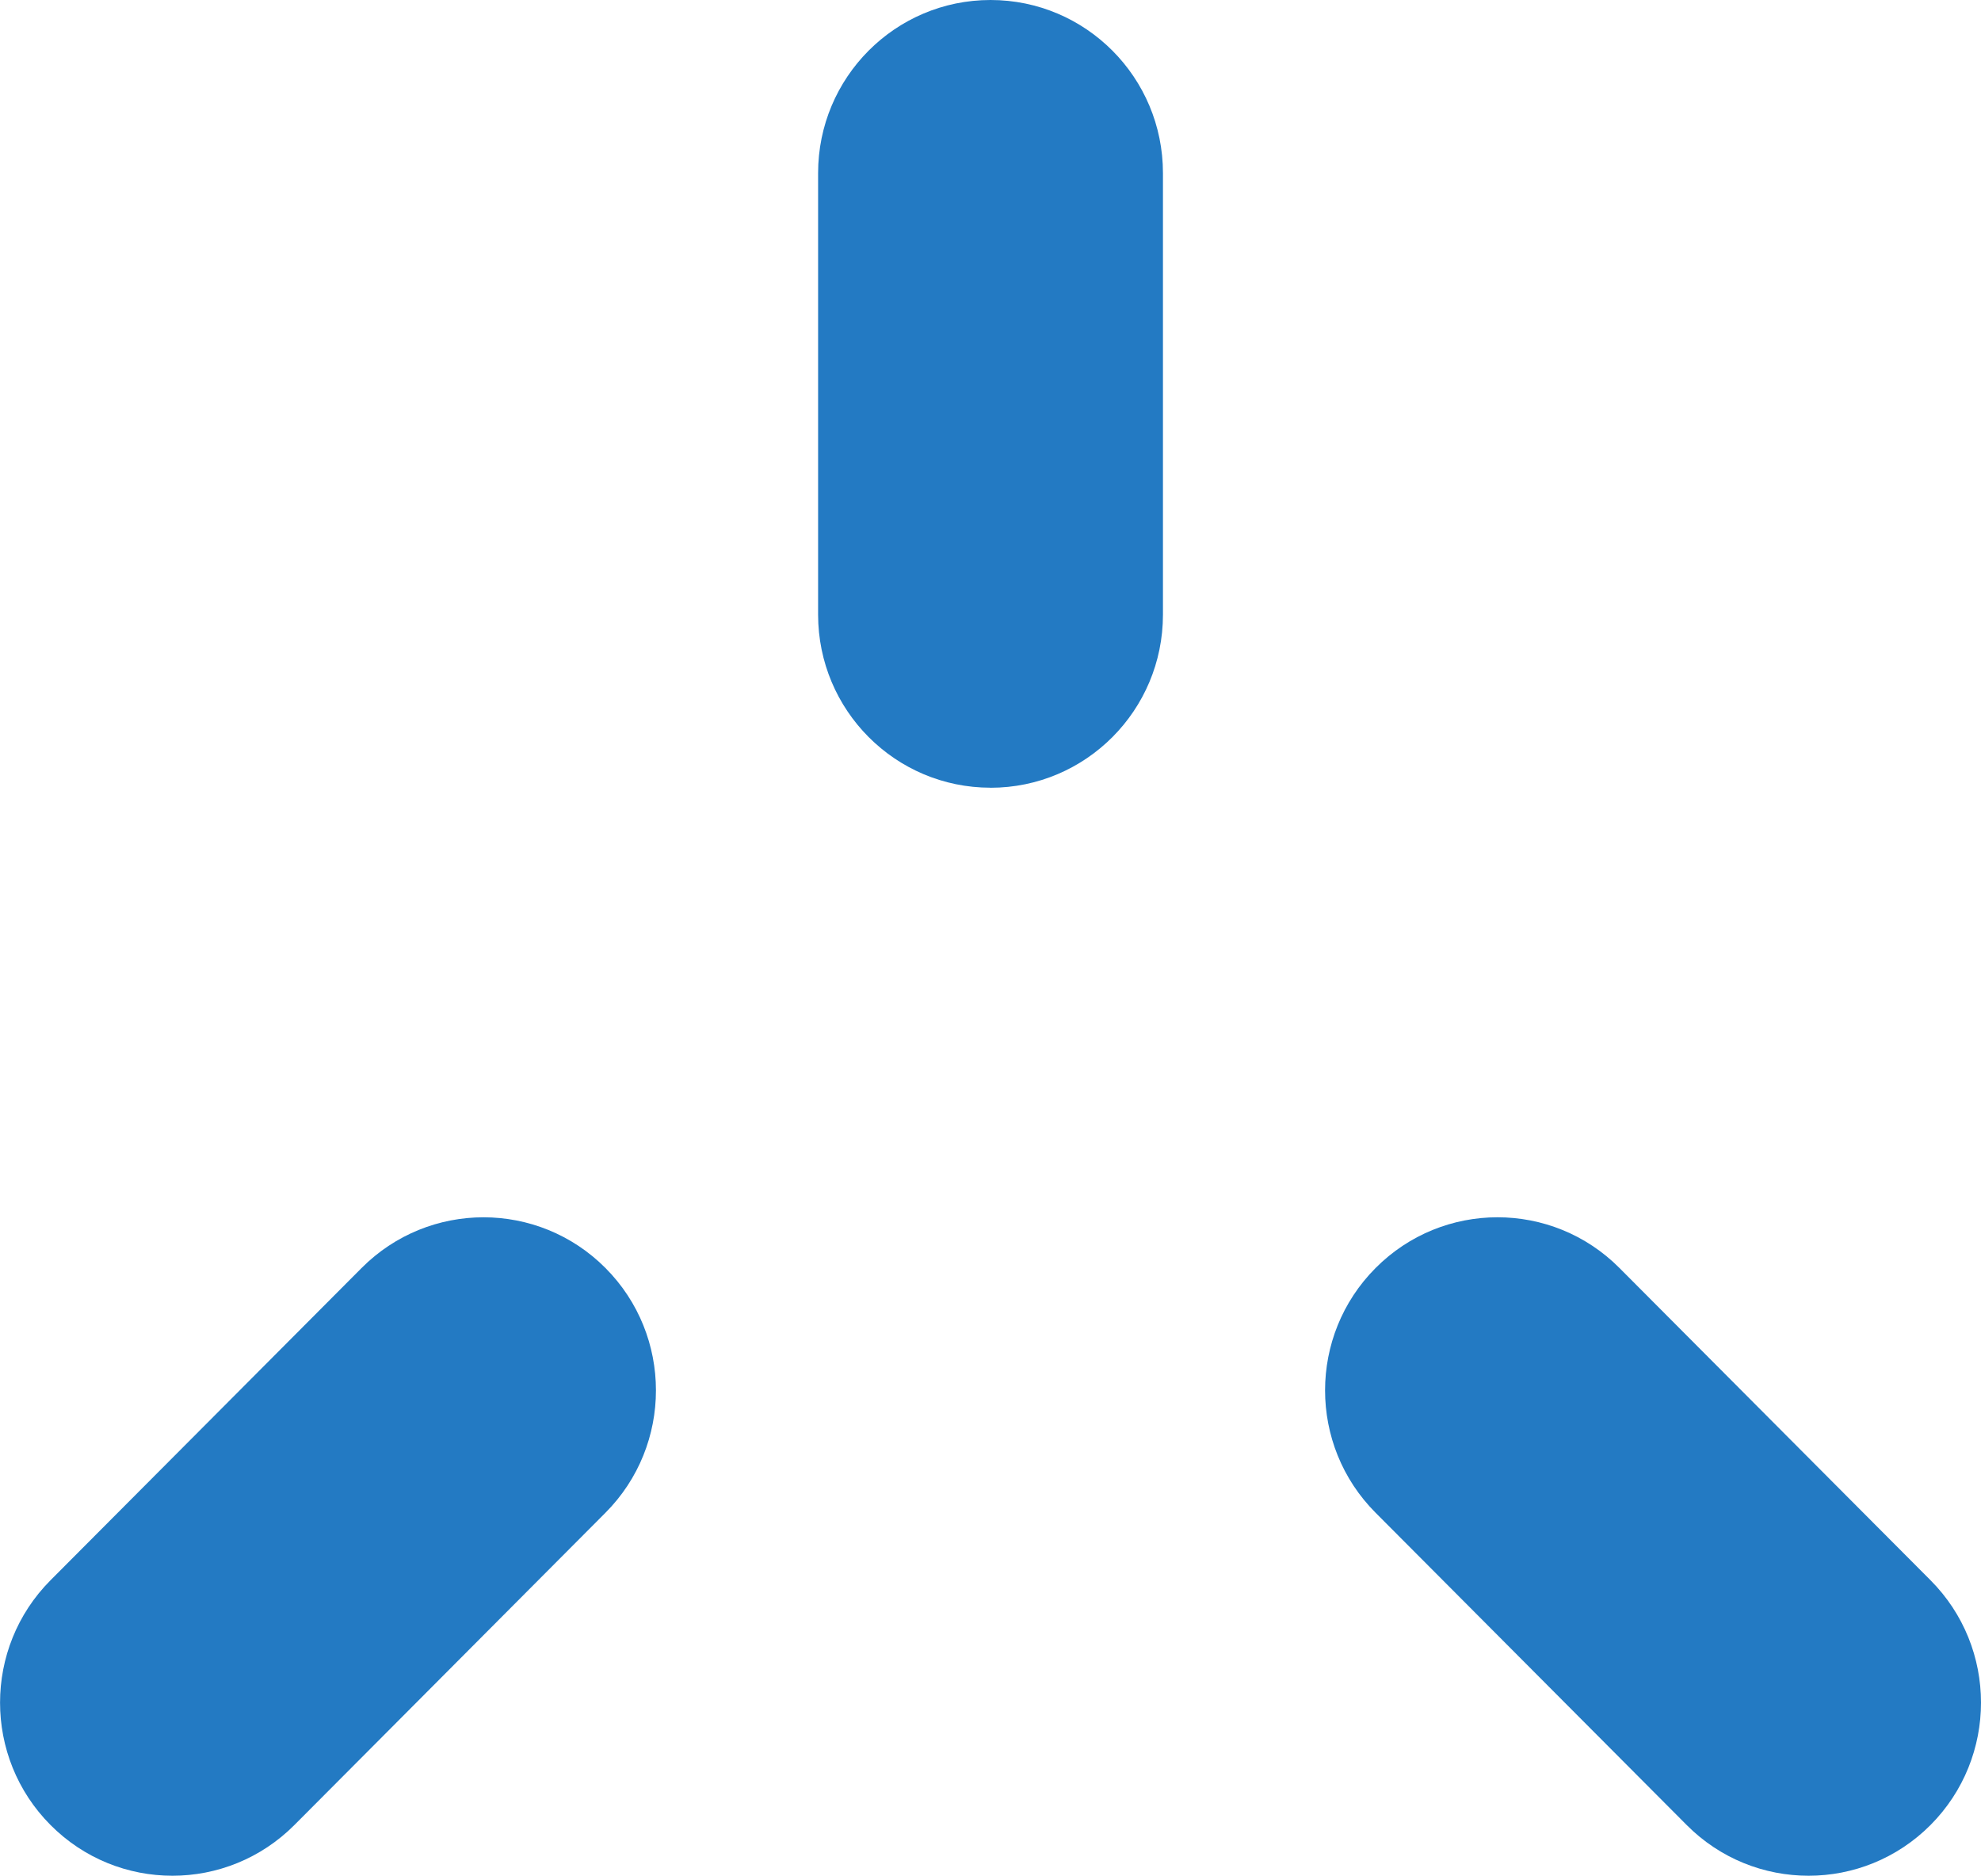 <svg xmlns="http://www.w3.org/2000/svg" width="75" height="71" viewBox="0 0 75 71" fill="none"><g clip-path="url(#clip0_1731_6443)"><path d="M37.501 29.816C33.895 29.816 30.973 26.883 30.973 23.264V6.552C30.973 2.933 33.895 0 37.501 0C41.107 0 44.029 2.933 44.029 6.552V23.266C44.029 26.885 41.107 29.818 37.501 29.818V29.816Z" fill="#237AC3"></path><path d="M68.472 71C66.8 71 65.131 70.361 63.857 69.08L52.08 57.261C49.529 54.703 49.529 50.555 52.08 47.996C54.628 45.436 58.764 45.436 61.312 47.996L73.089 59.815C75.637 62.372 75.637 66.52 73.089 69.08C71.815 70.359 70.143 71 68.474 71H68.472Z" fill="#237AC3"></path><path d="M6.528 71C4.857 71 3.187 70.361 1.913 69.08C-0.635 66.522 -0.635 62.374 1.913 59.815L13.69 47.996C16.241 45.436 20.374 45.438 22.922 47.996C25.471 50.553 25.471 54.702 22.922 57.261L11.146 69.08C9.871 70.359 8.2 71 6.53 71H6.528Z" fill="#237AC3"></path></g><defs><clipPath id="clip0_1731_6443"><rect width="75" height="71" fill="white"></rect></clipPath></defs></svg>